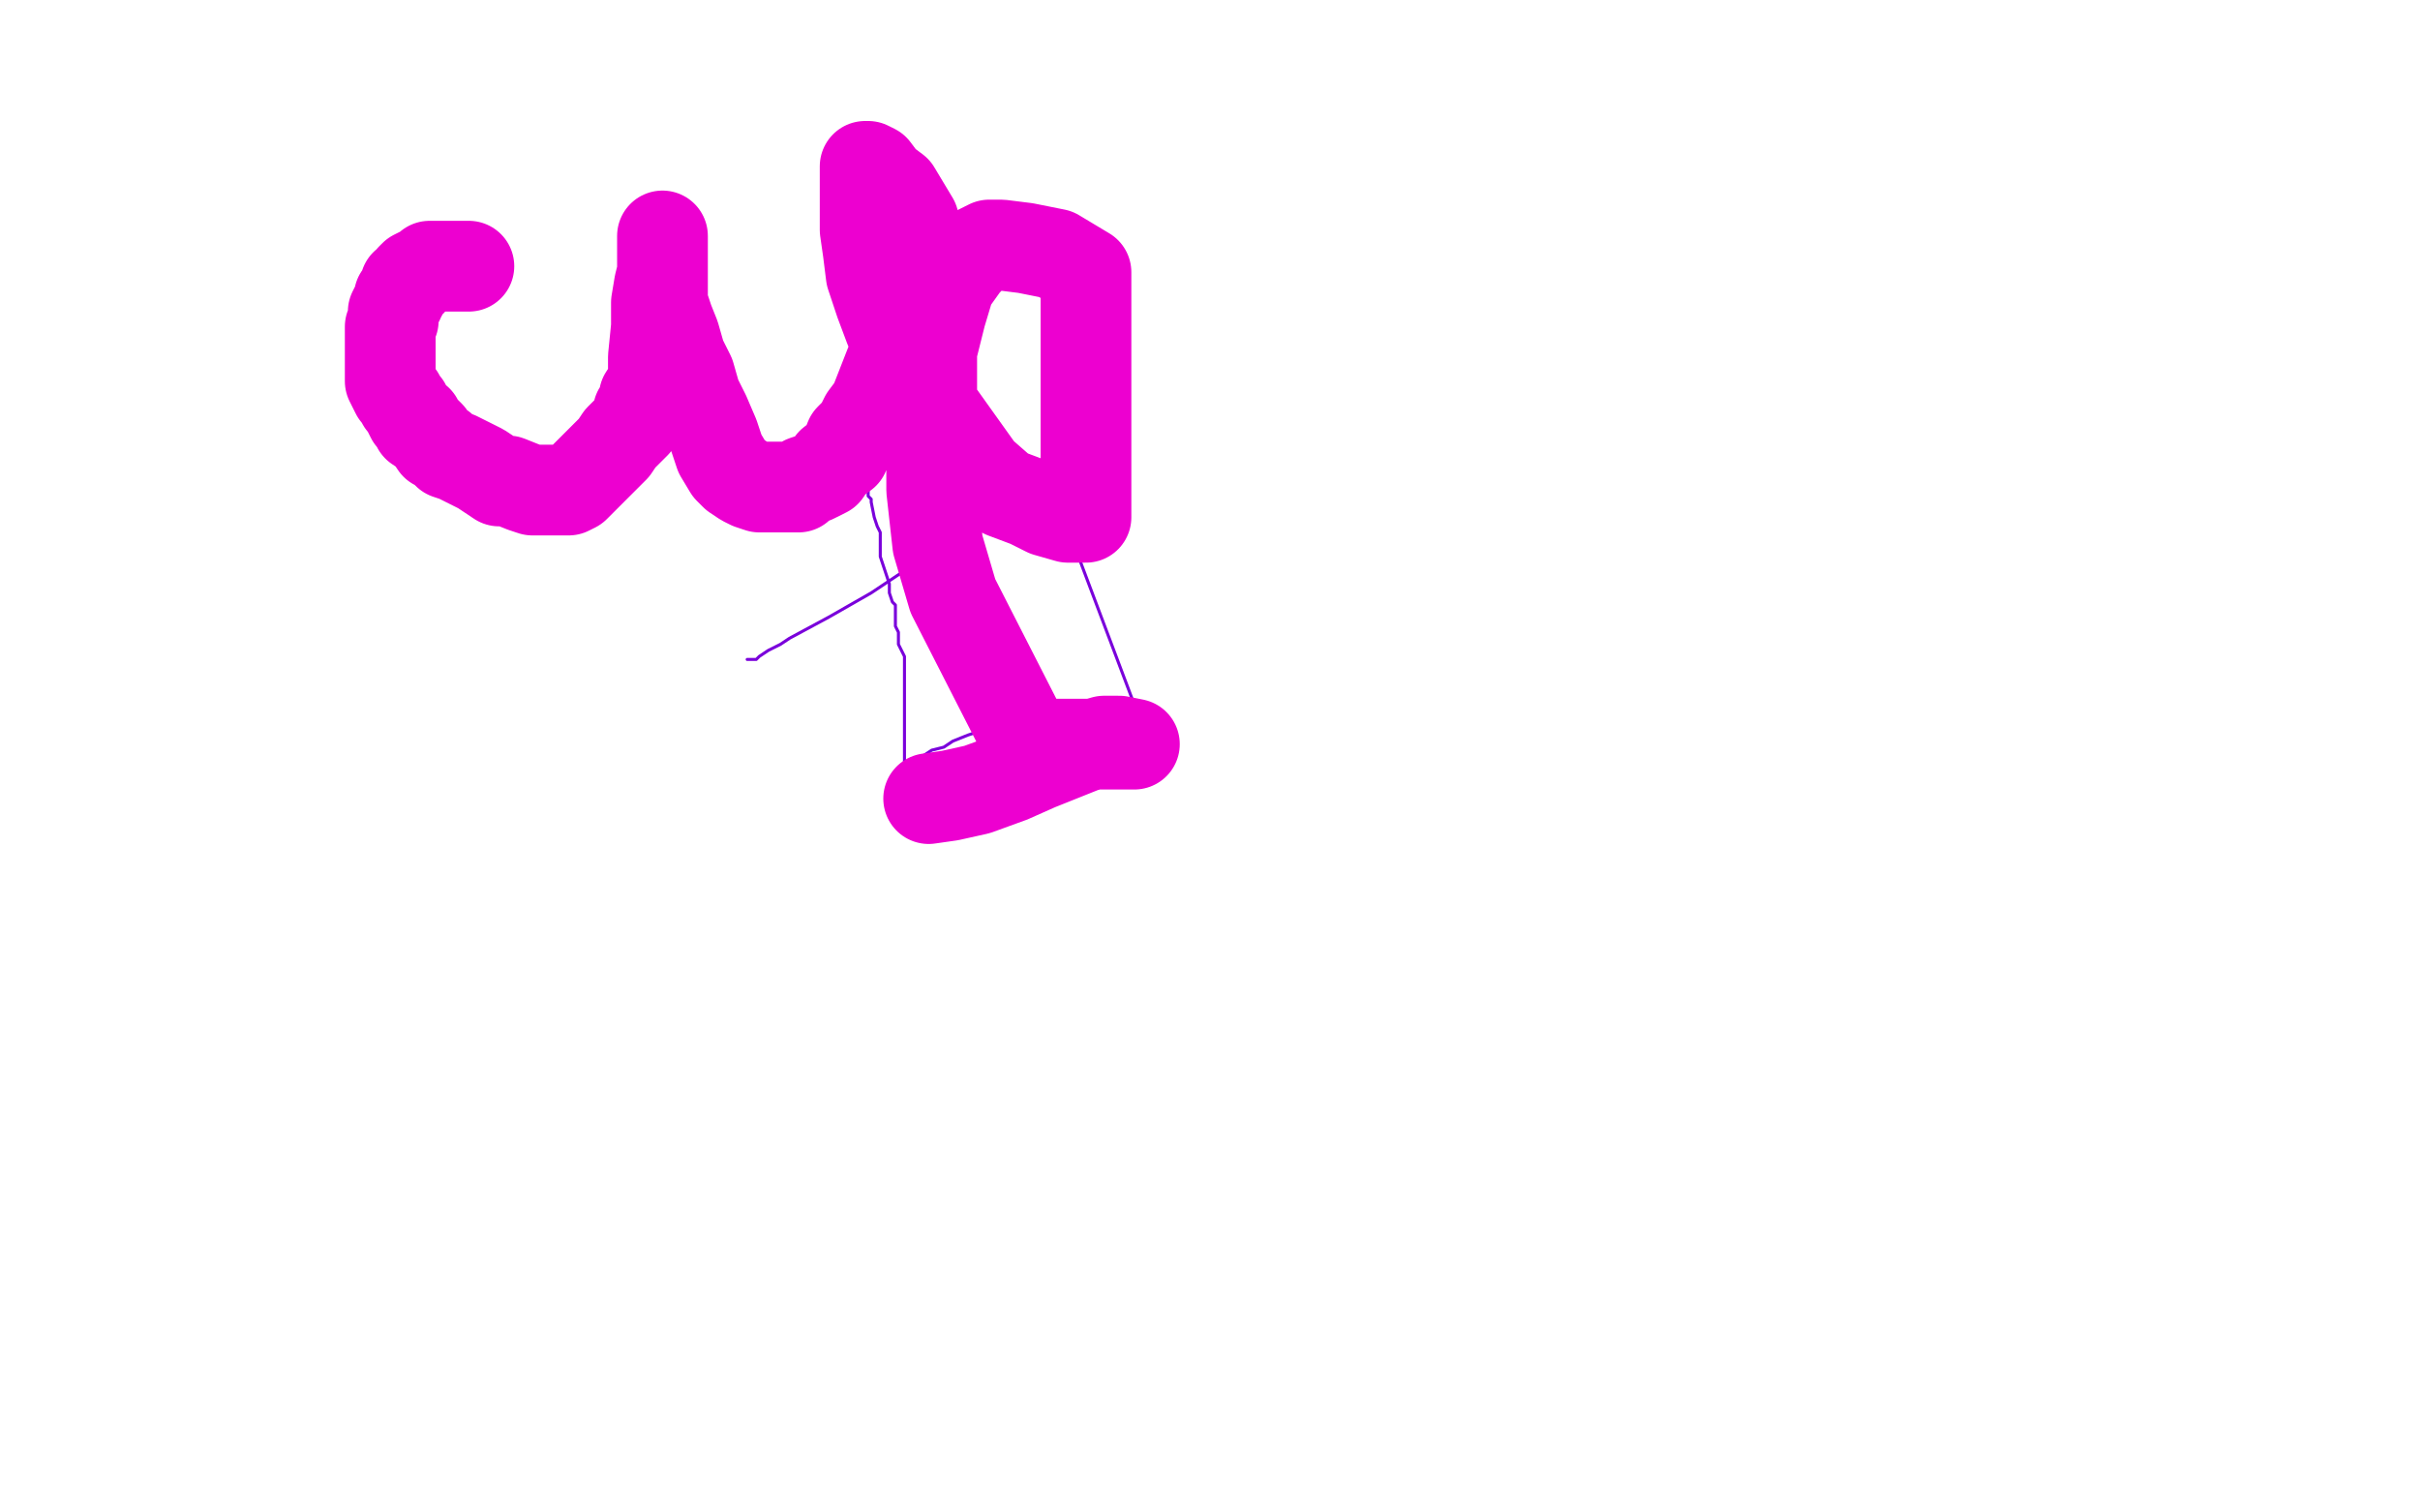 <?xml version="1.0" standalone="no"?>
<!DOCTYPE svg PUBLIC "-//W3C//DTD SVG 1.1//EN"
"http://www.w3.org/Graphics/SVG/1.1/DTD/svg11.dtd">

<svg width="800" height="500" version="1.1" xmlns="http://www.w3.org/2000/svg" xmlns:xlink="http://www.w3.org/1999/xlink" style="stroke-antialiasing: false"><desc>This SVG has been created on https://colorillo.com/</desc><rect x='0' y='0' width='800' height='500' style='fill: rgb(255,255,255); stroke-width:0' /><polyline points="287,161 287,162 287,162 287,164 287,164 288,165 288,165 288,166 288,166 289,171 289,171 290,174 290,174 291,176 291,176 291,178 291,184 292,187 293,190 294,193 294,196 295,199 296,200 296,202 296,204 296,207 297,209 297,211 297,213 298,215 299,217 299,219 299,221 299,223 299,225 299,227 299,229 299,231 299,233 299,236 299,238 299,240 299,242 299,244 299,246 299,247 299,249 299,253 299,254 300,254 302,253 303,251 305,250 308,248 312,247 315,245 320,243 323,242 327,240 332,239 336,238 340,237 345,235 349,234 353,234 358,234 361,234 371,235 373,236 375,236 375,237 376,237 377,237 375,233 352,172 352,169 351,167 350,165 350,164 349,163 349,162 348,162 347,162 346,162 345,163 342,164 338,166 333,169 327,173 318,178 307,184 297,190 288,196 281,200 274,204 261,211 258,213 254,215 251,217 250,218 248,218 247,218" style="fill: none; stroke: #7a00db; stroke-width: 1; stroke-linejoin: round; stroke-linecap: round; stroke-antialiasing: false; stroke-antialias: 0; opacity: 1.0"/>
<polyline points="155,88 153,88 153,88 151,88 151,88 150,88 150,88 147,88 147,88 145,88 145,88 144,88 144,88 142,88 142,88 141,89 139,90 137,91 136,92 136,93 134,94 134,95 133,97 132,98 132,99 131,101 130,103 130,105 130,106 129,108 129,110 129,112 129,114 129,116 129,117 129,120 129,121 129,123 129,125 129,126 130,128 131,130 132,131 133,133 134,134 135,136 136,138 138,139 138,141 141,143 142,144 144,147 146,148 148,150 151,151 159,155 162,157 165,159 168,159 173,161 176,162 179,162 182,162 184,162 186,162 188,162 190,161 192,159 199,152 203,148 205,145 208,142 210,140 211,136 213,134 213,131 215,128 216,125 216,122 216,118 217,108 217,104 217,100 218,94 219,90 219,87 219,84 219,82 219,80 219,79 219,78 219,79 219,81 219,82 219,83 219,85 219,88 219,91 219,96 219,100 221,106 223,111 225,118 228,124 230,131 233,137 236,144 238,150 241,155 243,157 246,159 248,160 251,161 253,161 256,161 259,161 261,161 264,161 266,159 269,158 273,156 275,153 279,150 281,145 284,142 286,138 289,134 298,111 301,103 302,96 302,91 302,86 302,82 302,77 302,73 299,68 296,63 292,60 289,56 287,55 286,55 286,57 286,61 286,65 286,69 286,76 287,83 288,91 291,100 294,108 298,118 304,128 324,156 332,163 340,166 346,169 353,171 359,171 359,168 359,164 359,160 359,154 359,149 359,145 359,142 359,140 359,137 359,134 359,130 359,123 359,115 359,95 359,90 349,84 339,82 331,81 327,81 323,83 319,87 314,94 311,104 308,116 308,129 308,145 308,162 310,180 315,197 339,244 347,246 355,246 370,246 375,246 370,245 365,245 358,247 343,253 334,257 323,261 314,263 307,264" style="fill: none; stroke: #ed00d0; stroke-width: 30; stroke-linejoin: round; stroke-linecap: round; stroke-antialiasing: false; stroke-antialias: 0; opacity: 1.0"/>
</svg>

